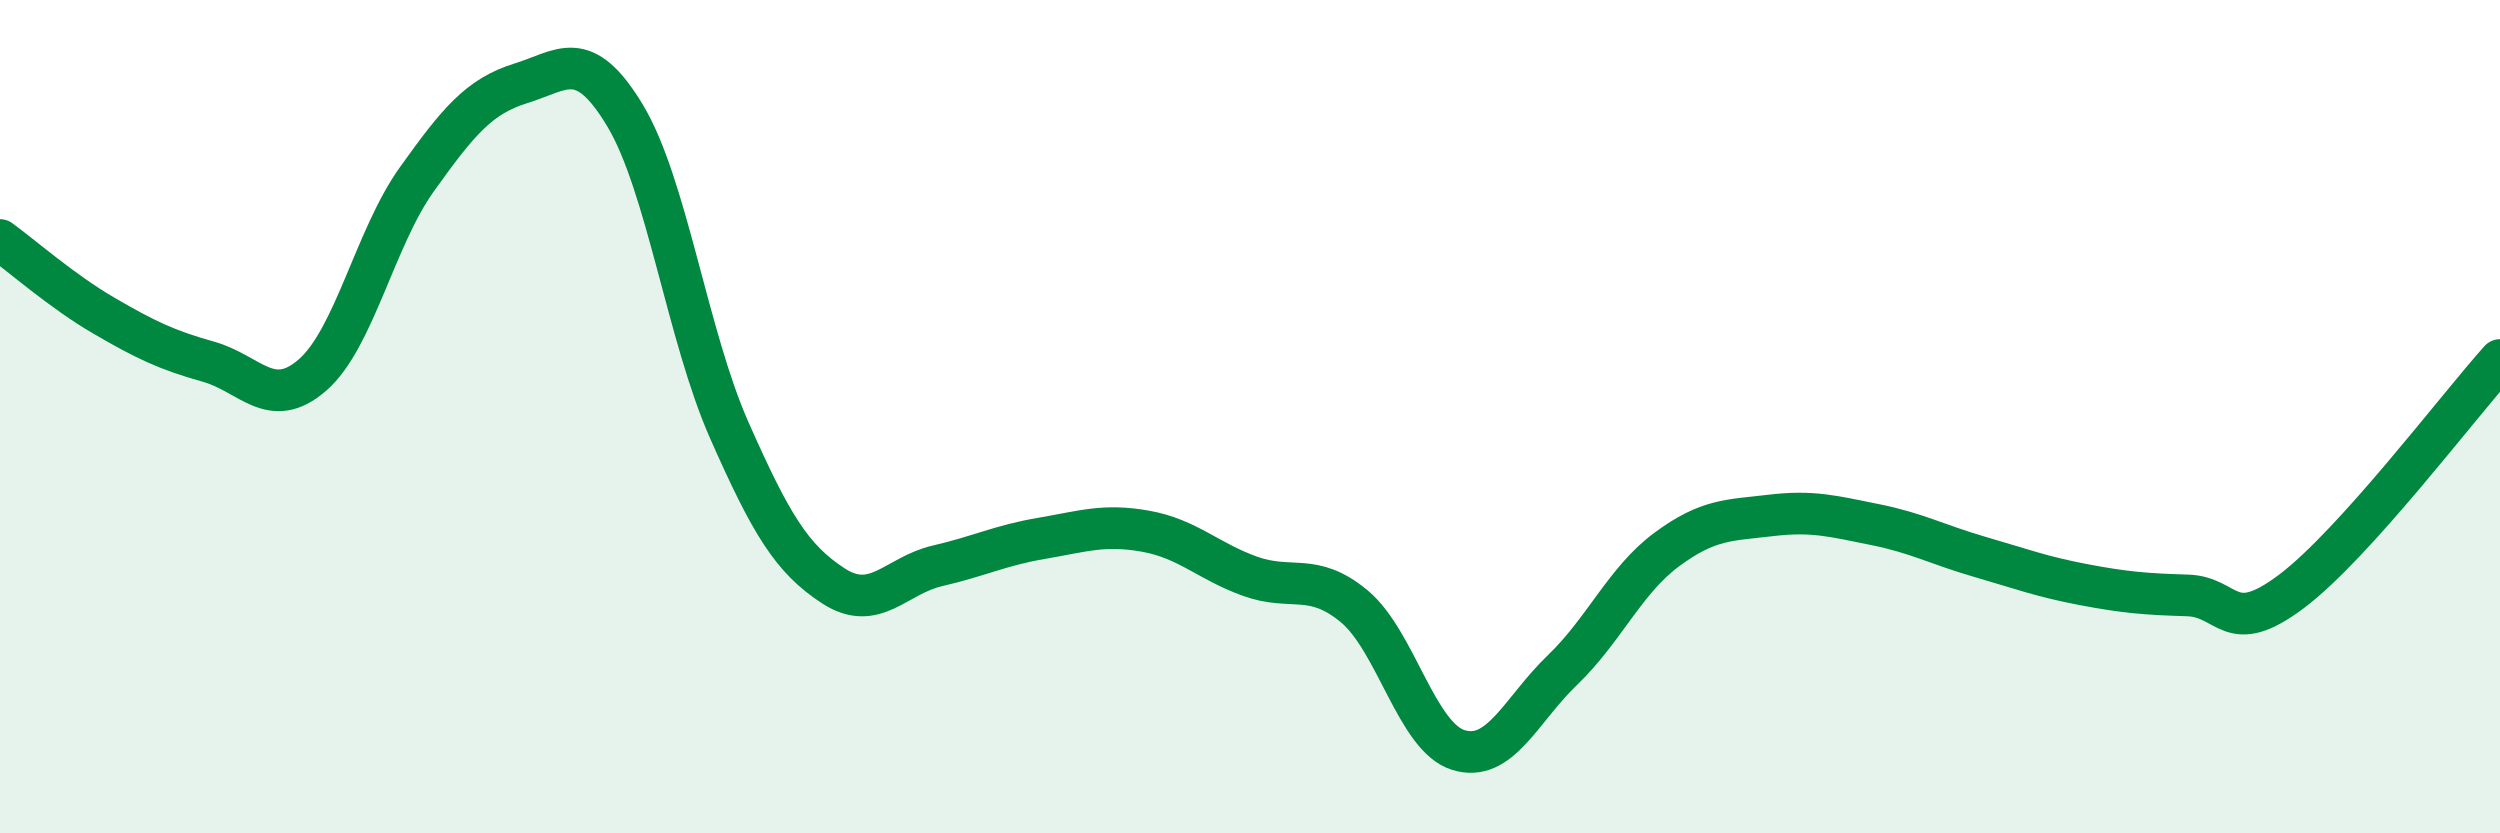 
    <svg width="60" height="20" viewBox="0 0 60 20" xmlns="http://www.w3.org/2000/svg">
      <path
        d="M 0,5.76 C 0.5,6.12 1.5,7 2.5,7.58 C 3.5,8.16 4,8.4 5,8.68 C 6,8.96 6.5,9.87 7.5,9 C 8.5,8.13 9,5.71 10,4.31 C 11,2.91 11.5,2.31 12.5,2 C 13.5,1.69 14,1.11 15,2.77 C 16,4.43 16.5,8.06 17.5,10.32 C 18.5,12.58 19,13.41 20,14.06 C 21,14.71 21.5,13.81 22.5,13.58 C 23.5,13.35 24,13.09 25,12.92 C 26,12.75 26.5,12.57 27.5,12.75 C 28.5,12.93 29,13.47 30,13.83 C 31,14.19 31.5,13.72 32.5,14.55 C 33.5,15.38 34,17.69 35,18 C 36,18.31 36.5,17.04 37.5,16.08 C 38.5,15.12 39,13.93 40,13.19 C 41,12.45 41.5,12.49 42.5,12.37 C 43.5,12.25 44,12.39 45,12.59 C 46,12.79 46.5,13.07 47.5,13.36 C 48.5,13.65 49,13.84 50,14.03 C 51,14.22 51.5,14.26 52.5,14.29 C 53.5,14.32 53.5,15.32 55,14.19 C 56.5,13.06 59,9.75 60,8.64L60 20L0 20Z"
        fill="#008740"
        opacity="0.1"
        stroke-linecap="round"
        stroke-linejoin="round"
      />
      <path
        d="M 0,5.76 C 0.5,6.12 1.5,7 2.5,7.58 C 3.5,8.16 4,8.4 5,8.68 C 6,8.96 6.5,9.87 7.5,9 C 8.5,8.13 9,5.71 10,4.31 C 11,2.91 11.5,2.31 12.5,2 C 13.5,1.69 14,1.11 15,2.77 C 16,4.43 16.5,8.06 17.5,10.32 C 18.5,12.58 19,13.41 20,14.06 C 21,14.71 21.5,13.81 22.5,13.58 C 23.5,13.35 24,13.09 25,12.92 C 26,12.75 26.5,12.57 27.5,12.75 C 28.5,12.93 29,13.47 30,13.83 C 31,14.19 31.5,13.72 32.5,14.55 C 33.5,15.38 34,17.69 35,18 C 36,18.31 36.5,17.04 37.5,16.08 C 38.5,15.12 39,13.93 40,13.19 C 41,12.45 41.5,12.49 42.5,12.37 C 43.5,12.25 44,12.39 45,12.59 C 46,12.79 46.5,13.07 47.5,13.36 C 48.5,13.65 49,13.84 50,14.03 C 51,14.22 51.5,14.26 52.5,14.29 C 53.5,14.32 53.5,15.32 55,14.19 C 56.5,13.06 59,9.75 60,8.64"
        stroke="#008740"
        stroke-width="1"
        fill="none"
        stroke-linecap="round"
        stroke-linejoin="round"
      />
    </svg>
  
